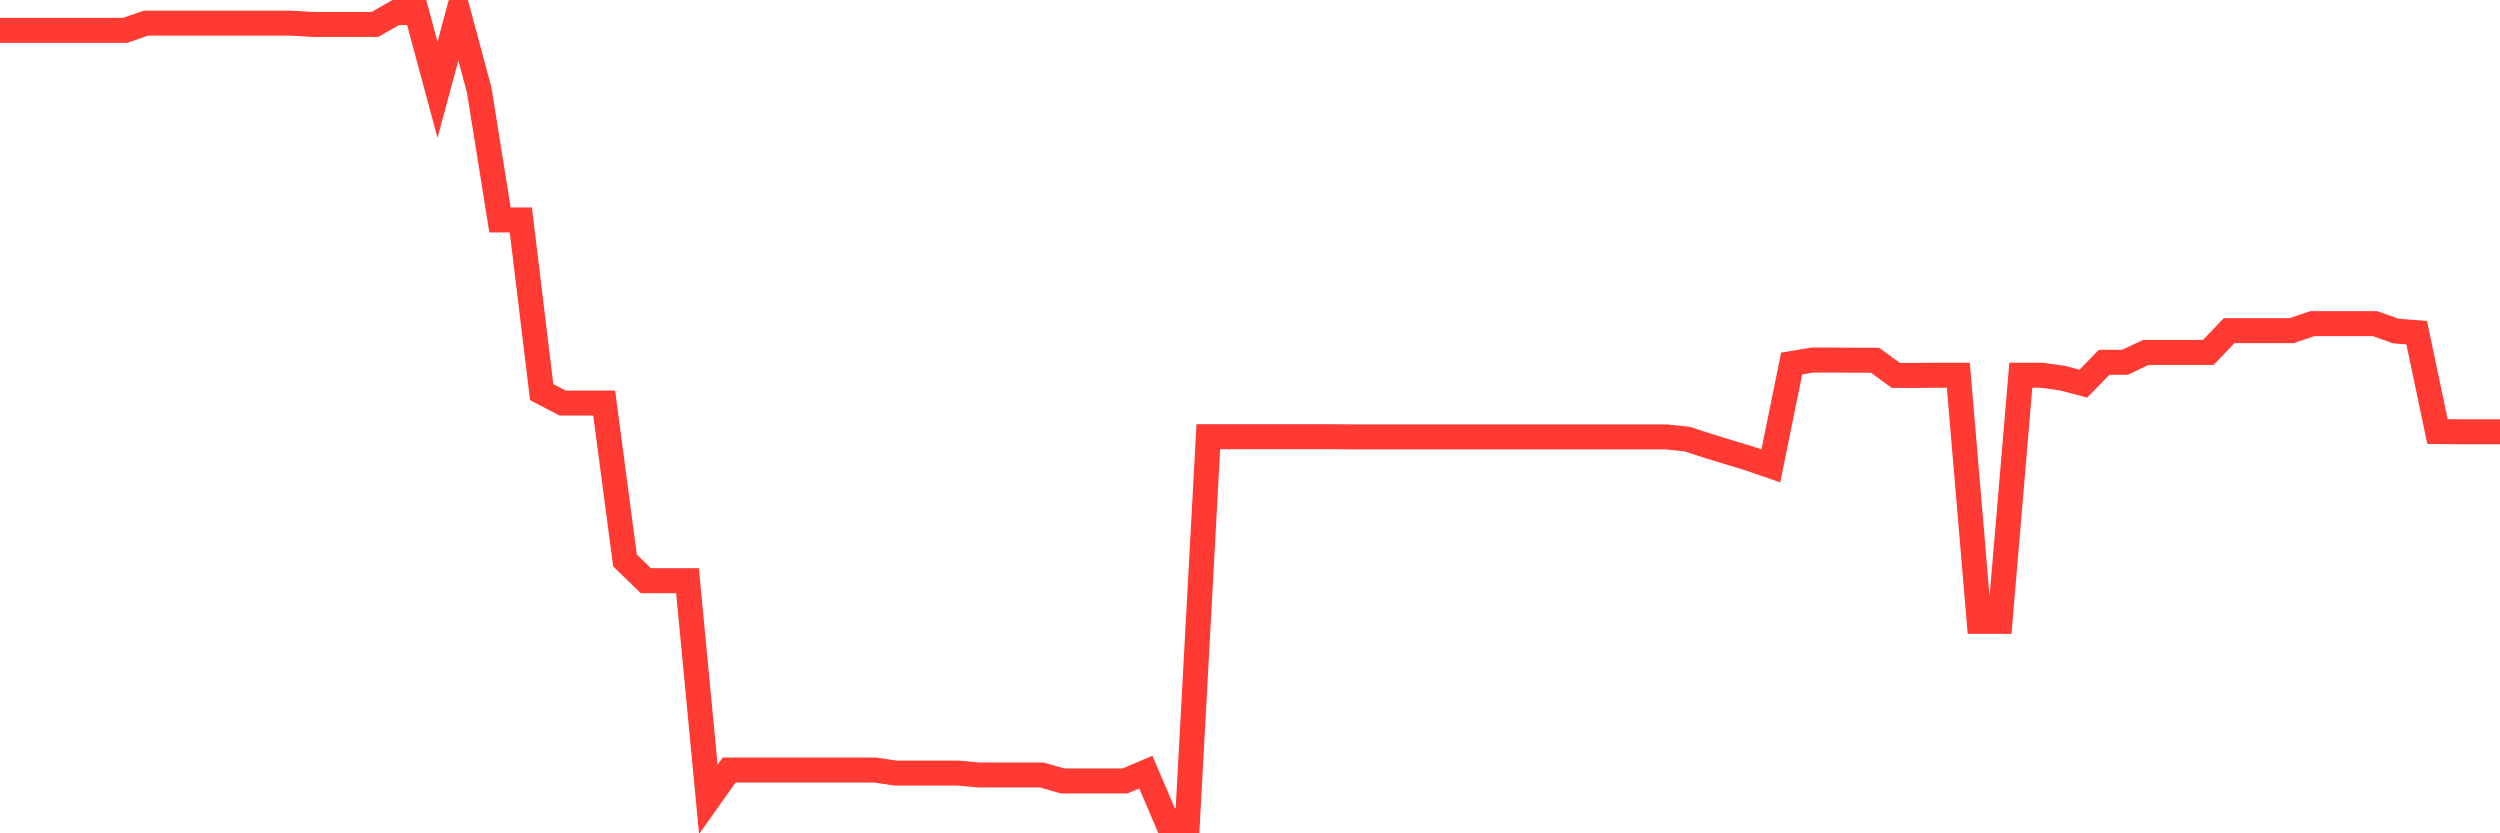 <svg
  xmlns="http://www.w3.org/2000/svg"
  xmlns:xlink="http://www.w3.org/1999/xlink"
  width="120"
  height="40"
  viewBox="0 0 120 40"
  preserveAspectRatio="none"
>
  <polyline
    points="0,1.459 1,1.459 2,1.459 3,1.459 4,1.459 5,1.459 6,1.459 7,1.113 8,1.113 9,1.113 10,1.113 11,1.113 12,1.113 13,1.113 14,1.113 15,1.172 16,1.172 17,1.172 18,1.172 19,0.6 20,0.6 21,4.311 22,0.6 23,4.311 24,10.559 25,10.559 26,18.821 27,19.344 28,19.344 29,19.344 30,26.904 31,27.872 32,27.872 33,27.872 34,38.373 35,36.962 36,36.962 37,36.962 38,36.962 39,36.962 40,36.962 41,36.962 42,36.962 43,37.11 44,37.11 45,37.11 46,37.11 47,37.199 48,37.199 49,37.199 50,37.199 51,37.485 52,37.485 53,37.485 54,37.485 55,37.061 56,39.4 57,39.4 58,20.962 59,20.962 60,20.962 61,20.962 62,20.962 63,20.962 64,20.962 65,20.972 66,20.972 67,20.972 68,20.972 69,20.972 70,20.972 71,20.972 72,20.972 73,20.972 74,20.972 75,20.972 76,20.972 77,20.972 78,20.972 79,20.972 80,20.972 81,21.081 82,21.407 83,21.712 84,22.018 85,22.364 86,17.449 87,17.281 88,17.281 89,17.291 90,17.291 91,18.021 92,18.021 93,18.011 94,18.011 95,29.826 96,29.826 97,18.011 98,18.011 99,18.149 100,18.416 101,17.389 102,17.389 103,16.916 104,16.916 105,16.916 106,16.916 107,15.869 108,15.869 109,15.869 110,15.869 111,15.534 112,15.534 113,15.534 114,15.534 115,15.889 116,15.968 117,20.716 118,20.725 119,20.725 120,20.725"
    fill="none"
    stroke="#ff3a33"
    stroke-width="1.2"
  >
  </polyline>
</svg>